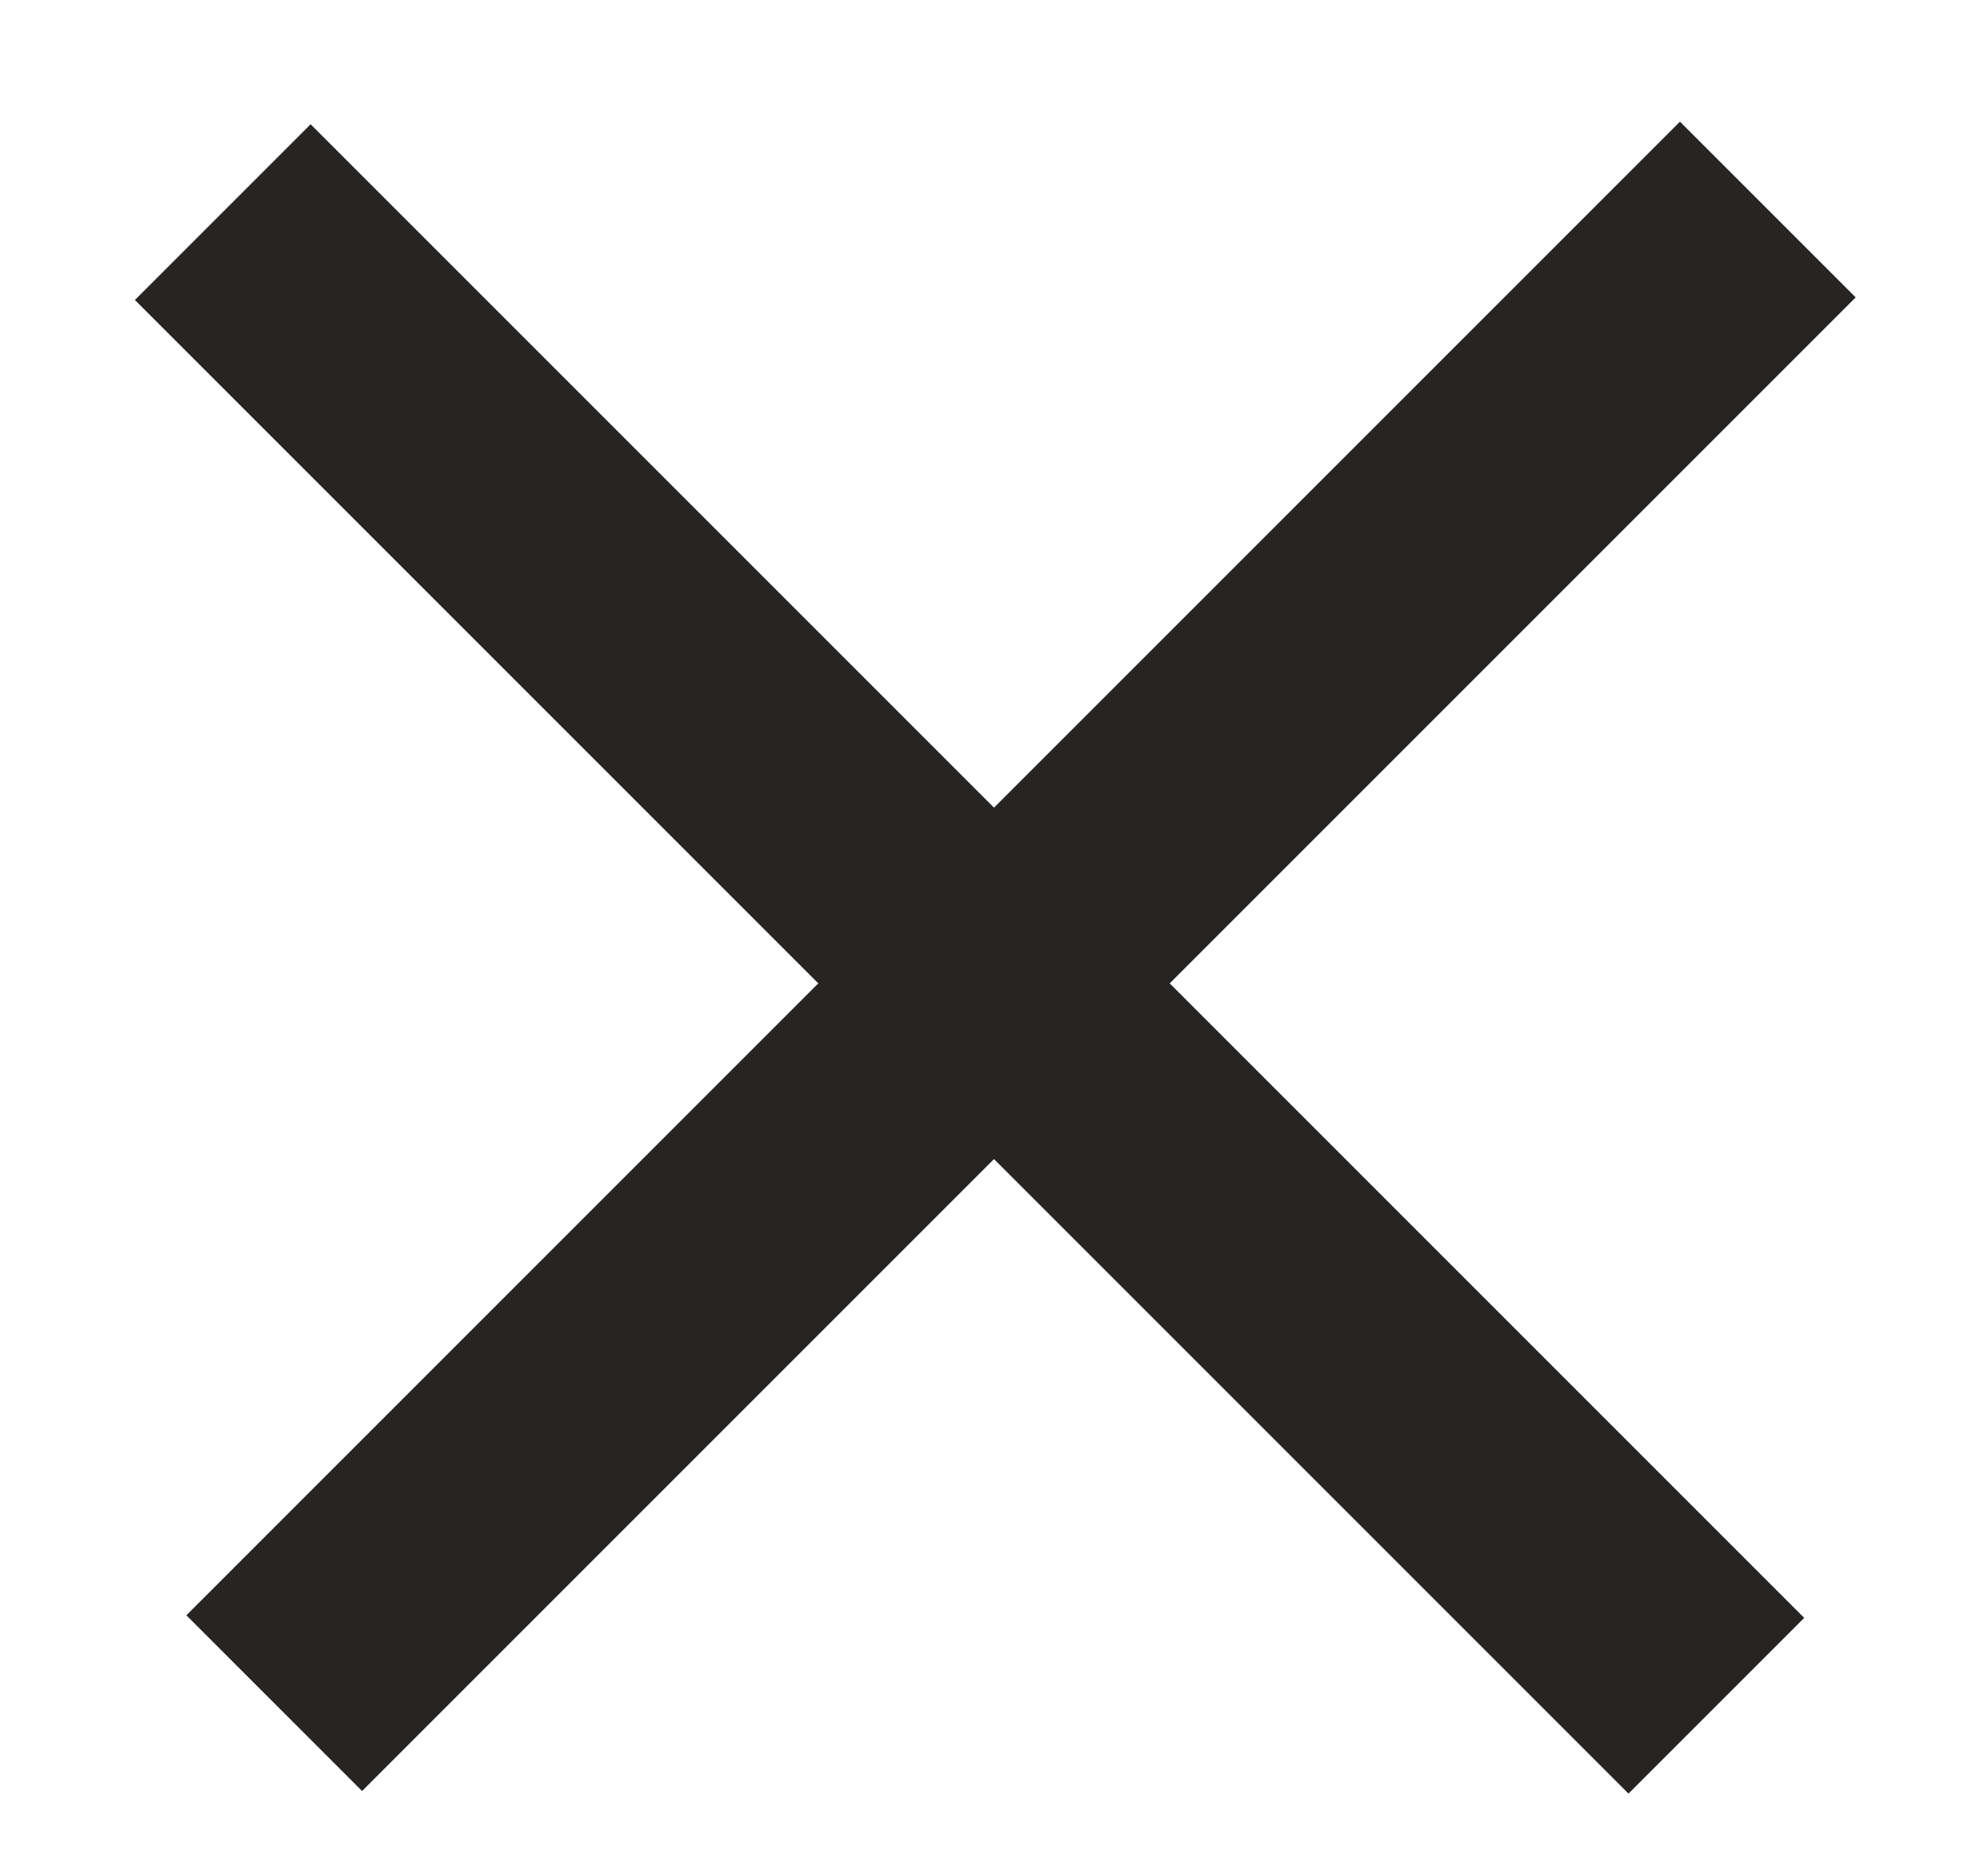 <svg width="16" height="15" viewBox="0 0 16 15" fill="none" xmlns="http://www.w3.org/2000/svg">
<rect x="1.5" y="13" width="17" height="2" transform="rotate(-45 1.5 13)" fill="#262524"/>
<rect x="2.5" y="1" width="17" height="2" transform="rotate(45 2.5 1)" fill="#262524"/>
</svg>
